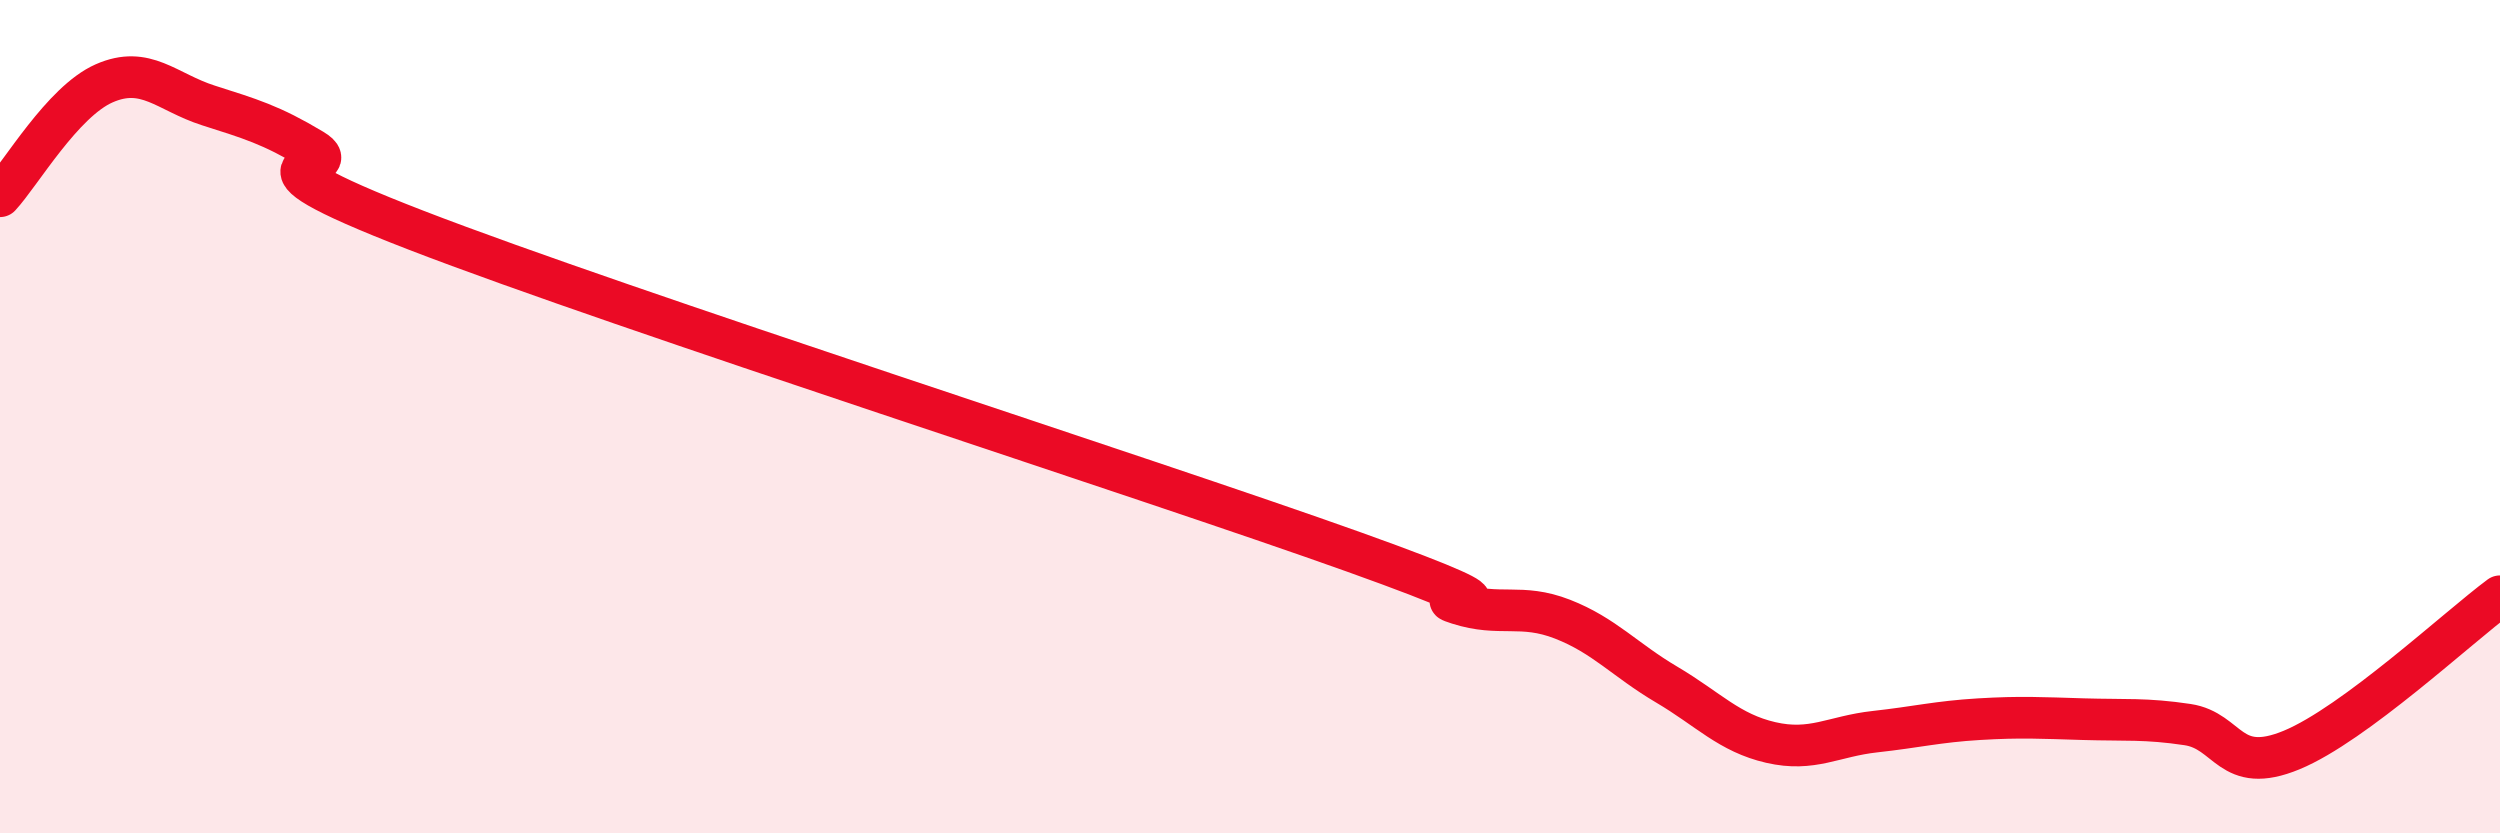 
    <svg width="60" height="20" viewBox="0 0 60 20" xmlns="http://www.w3.org/2000/svg">
      <path
        d="M 0,4.71 C 0.5,4.17 1.5,2.44 2.5,2 C 3.5,1.56 4,2.21 5,2.53 C 6,2.85 6.5,2.99 7.5,3.59 C 8.5,4.19 5,3.6 10,5.53 C 15,7.46 27.5,11.46 32.5,13.25 C 37.5,15.04 34,14.17 35,14.49 C 36,14.81 36.5,14.47 37.5,14.86 C 38.5,15.25 39,15.84 40,16.43 C 41,17.02 41.5,17.59 42.5,17.82 C 43.5,18.05 44,17.67 45,17.56 C 46,17.45 46.5,17.32 47.5,17.26 C 48.5,17.2 49,17.23 50,17.26 C 51,17.29 51.5,17.24 52.5,17.39 C 53.5,17.54 53.5,18.62 55,18 C 56.5,17.38 59,15.05 60,14.31L60 20L0 20Z"
        fill="#EB0A25"
        opacity="0.1"
        stroke-linecap="round"
        stroke-linejoin="round"
      />
      <path
        d="M 0,4.71 C 0.5,4.17 1.5,2.44 2.5,2 C 3.5,1.56 4,2.21 5,2.53 C 6,2.85 6.5,2.99 7.5,3.59 C 8.5,4.19 5,3.6 10,5.53 C 15,7.46 27.5,11.46 32.5,13.25 C 37.5,15.04 34,14.17 35,14.49 C 36,14.81 36.5,14.47 37.5,14.86 C 38.5,15.25 39,15.84 40,16.43 C 41,17.02 41.5,17.59 42.5,17.82 C 43.5,18.05 44,17.67 45,17.56 C 46,17.45 46.5,17.32 47.5,17.26 C 48.5,17.2 49,17.23 50,17.26 C 51,17.29 51.5,17.24 52.5,17.39 C 53.5,17.54 53.5,18.62 55,18 C 56.5,17.38 59,15.05 60,14.31"
        stroke="#EB0A25"
        stroke-width="1"
        fill="none"
        stroke-linecap="round"
        stroke-linejoin="round"
      />
    </svg>
  